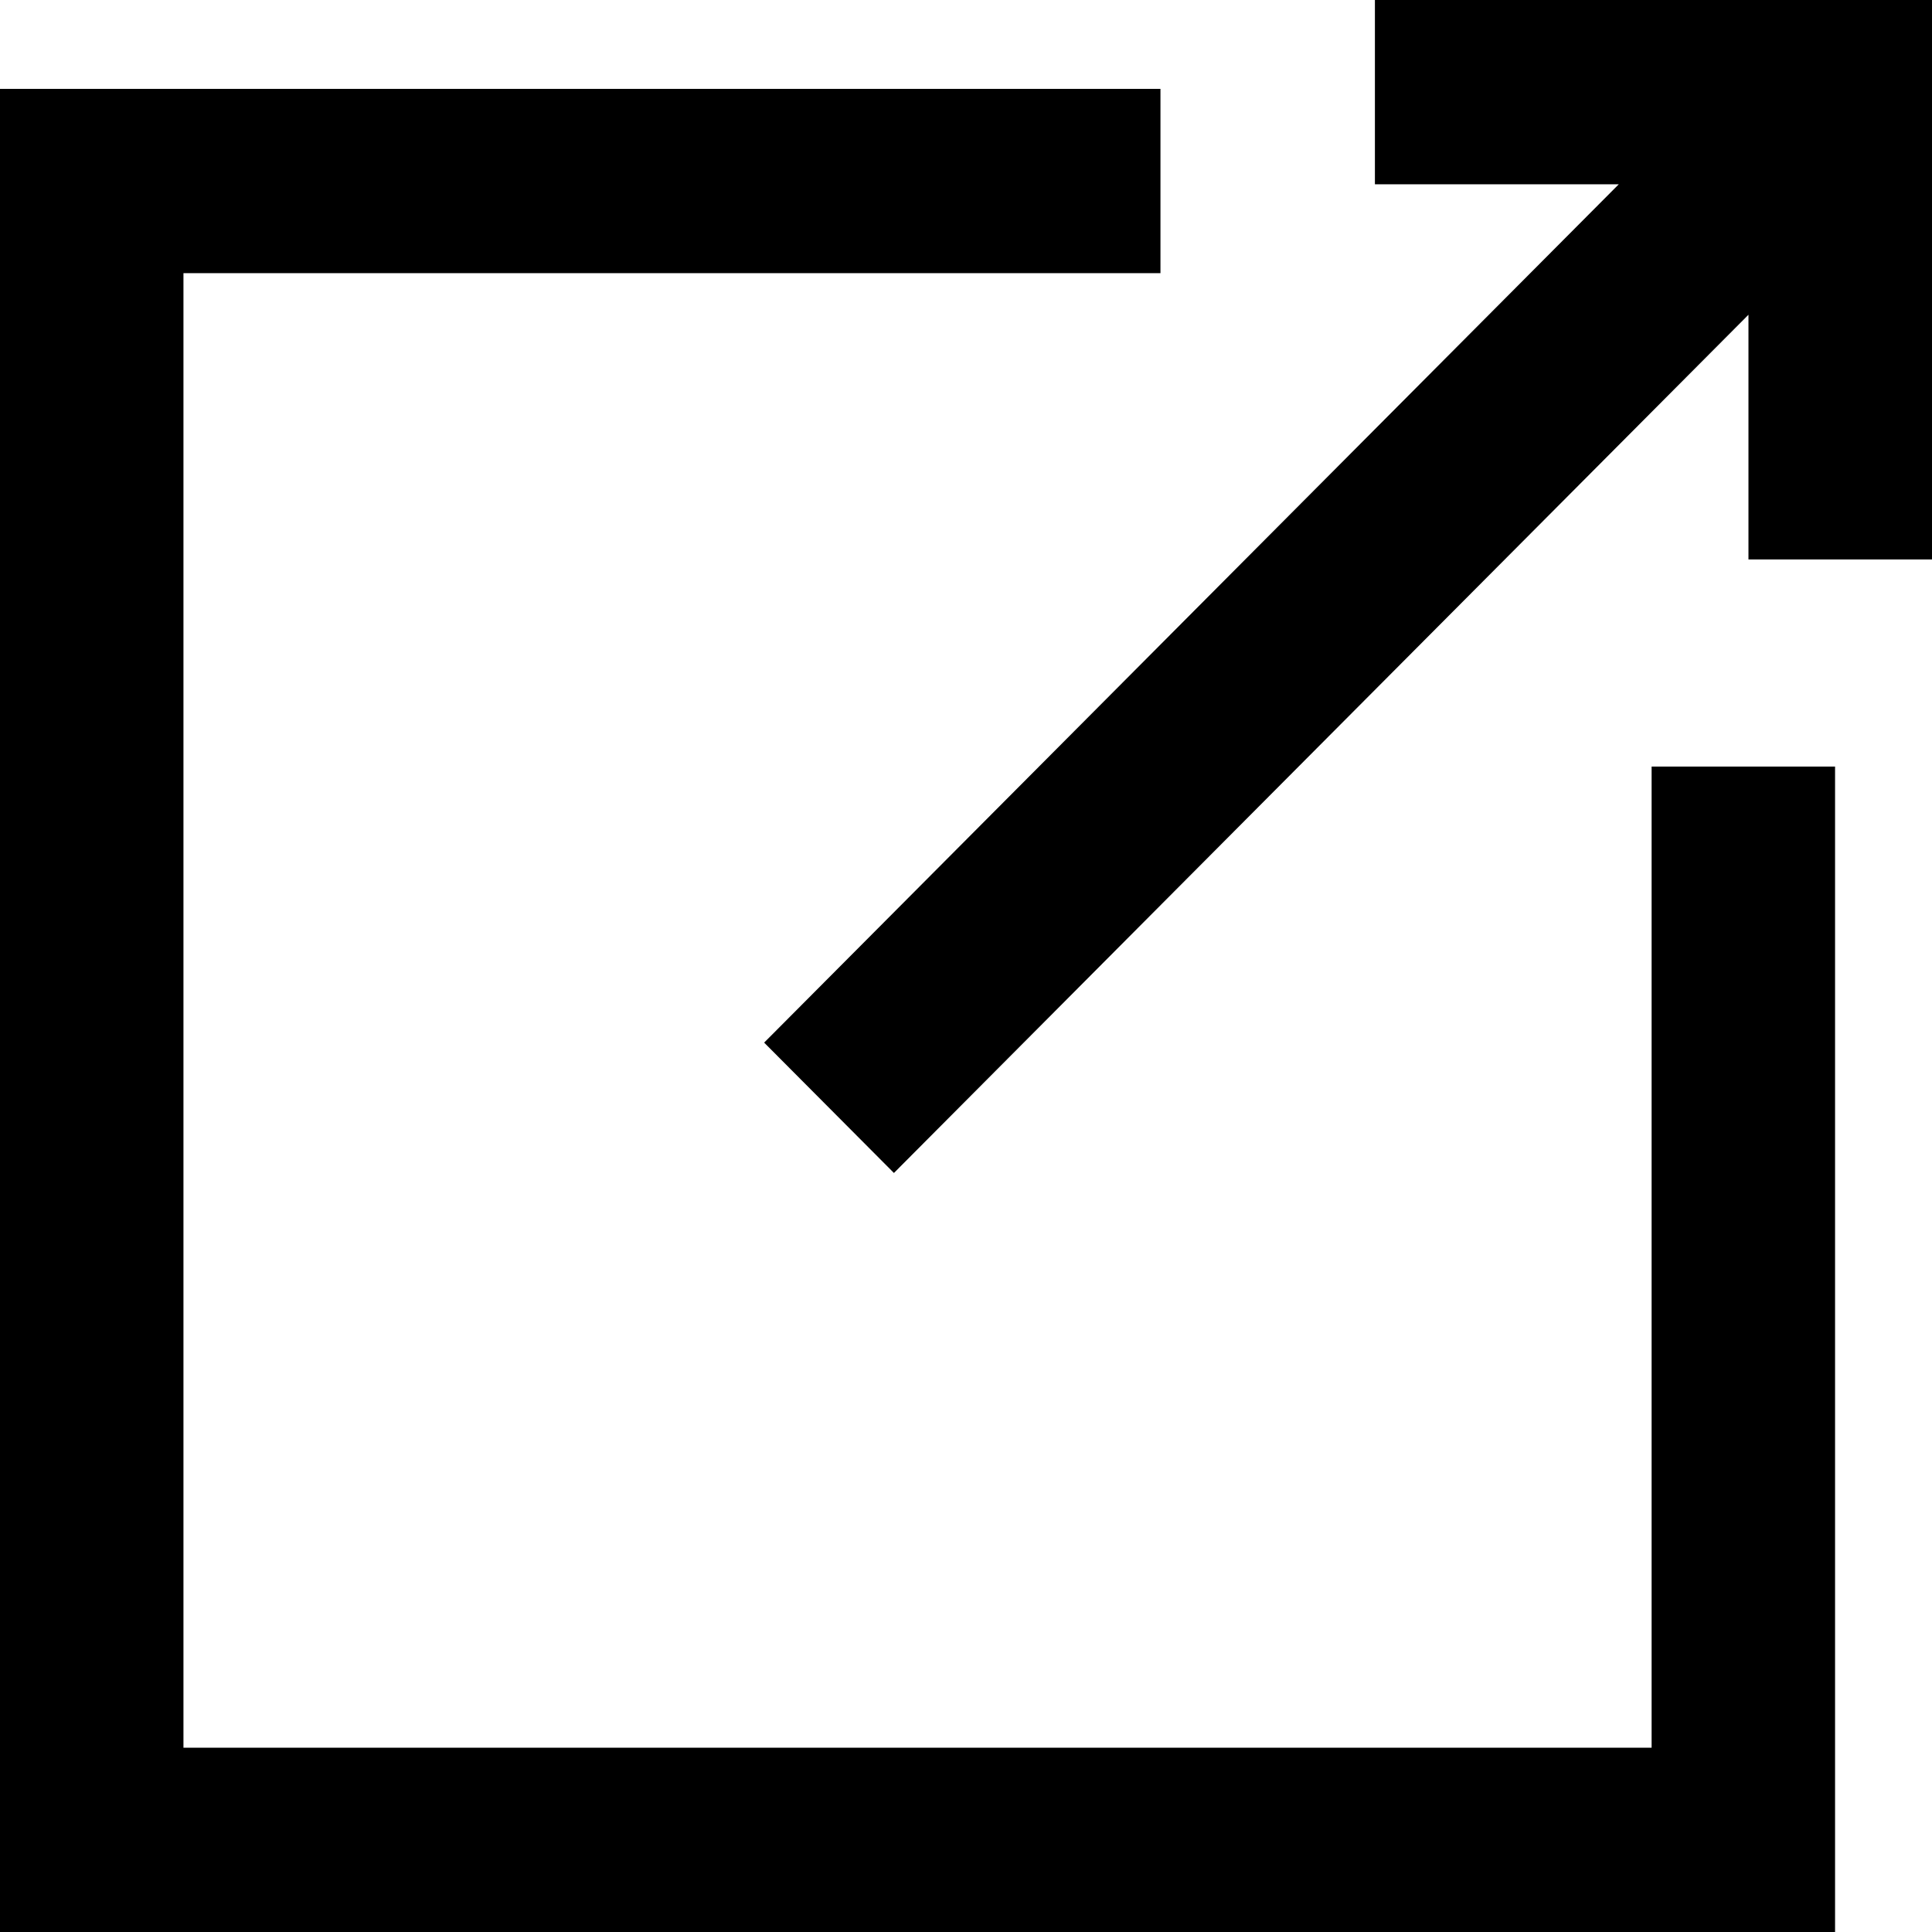 <svg width="23" height="23" viewBox="0 0 23 23" fill="none" xmlns="http://www.w3.org/2000/svg">
    <path d="M19.662 20.806V9.126h2.184V23H0V1.058h13.815v2.194H2.184v17.554h17.477zM19.27 2.194h-2.902V0H23v6.66h-2.185V3.747L10.642 13.964l-1.545-1.552L19.271 2.194z" fill="#000"/>
</svg>
